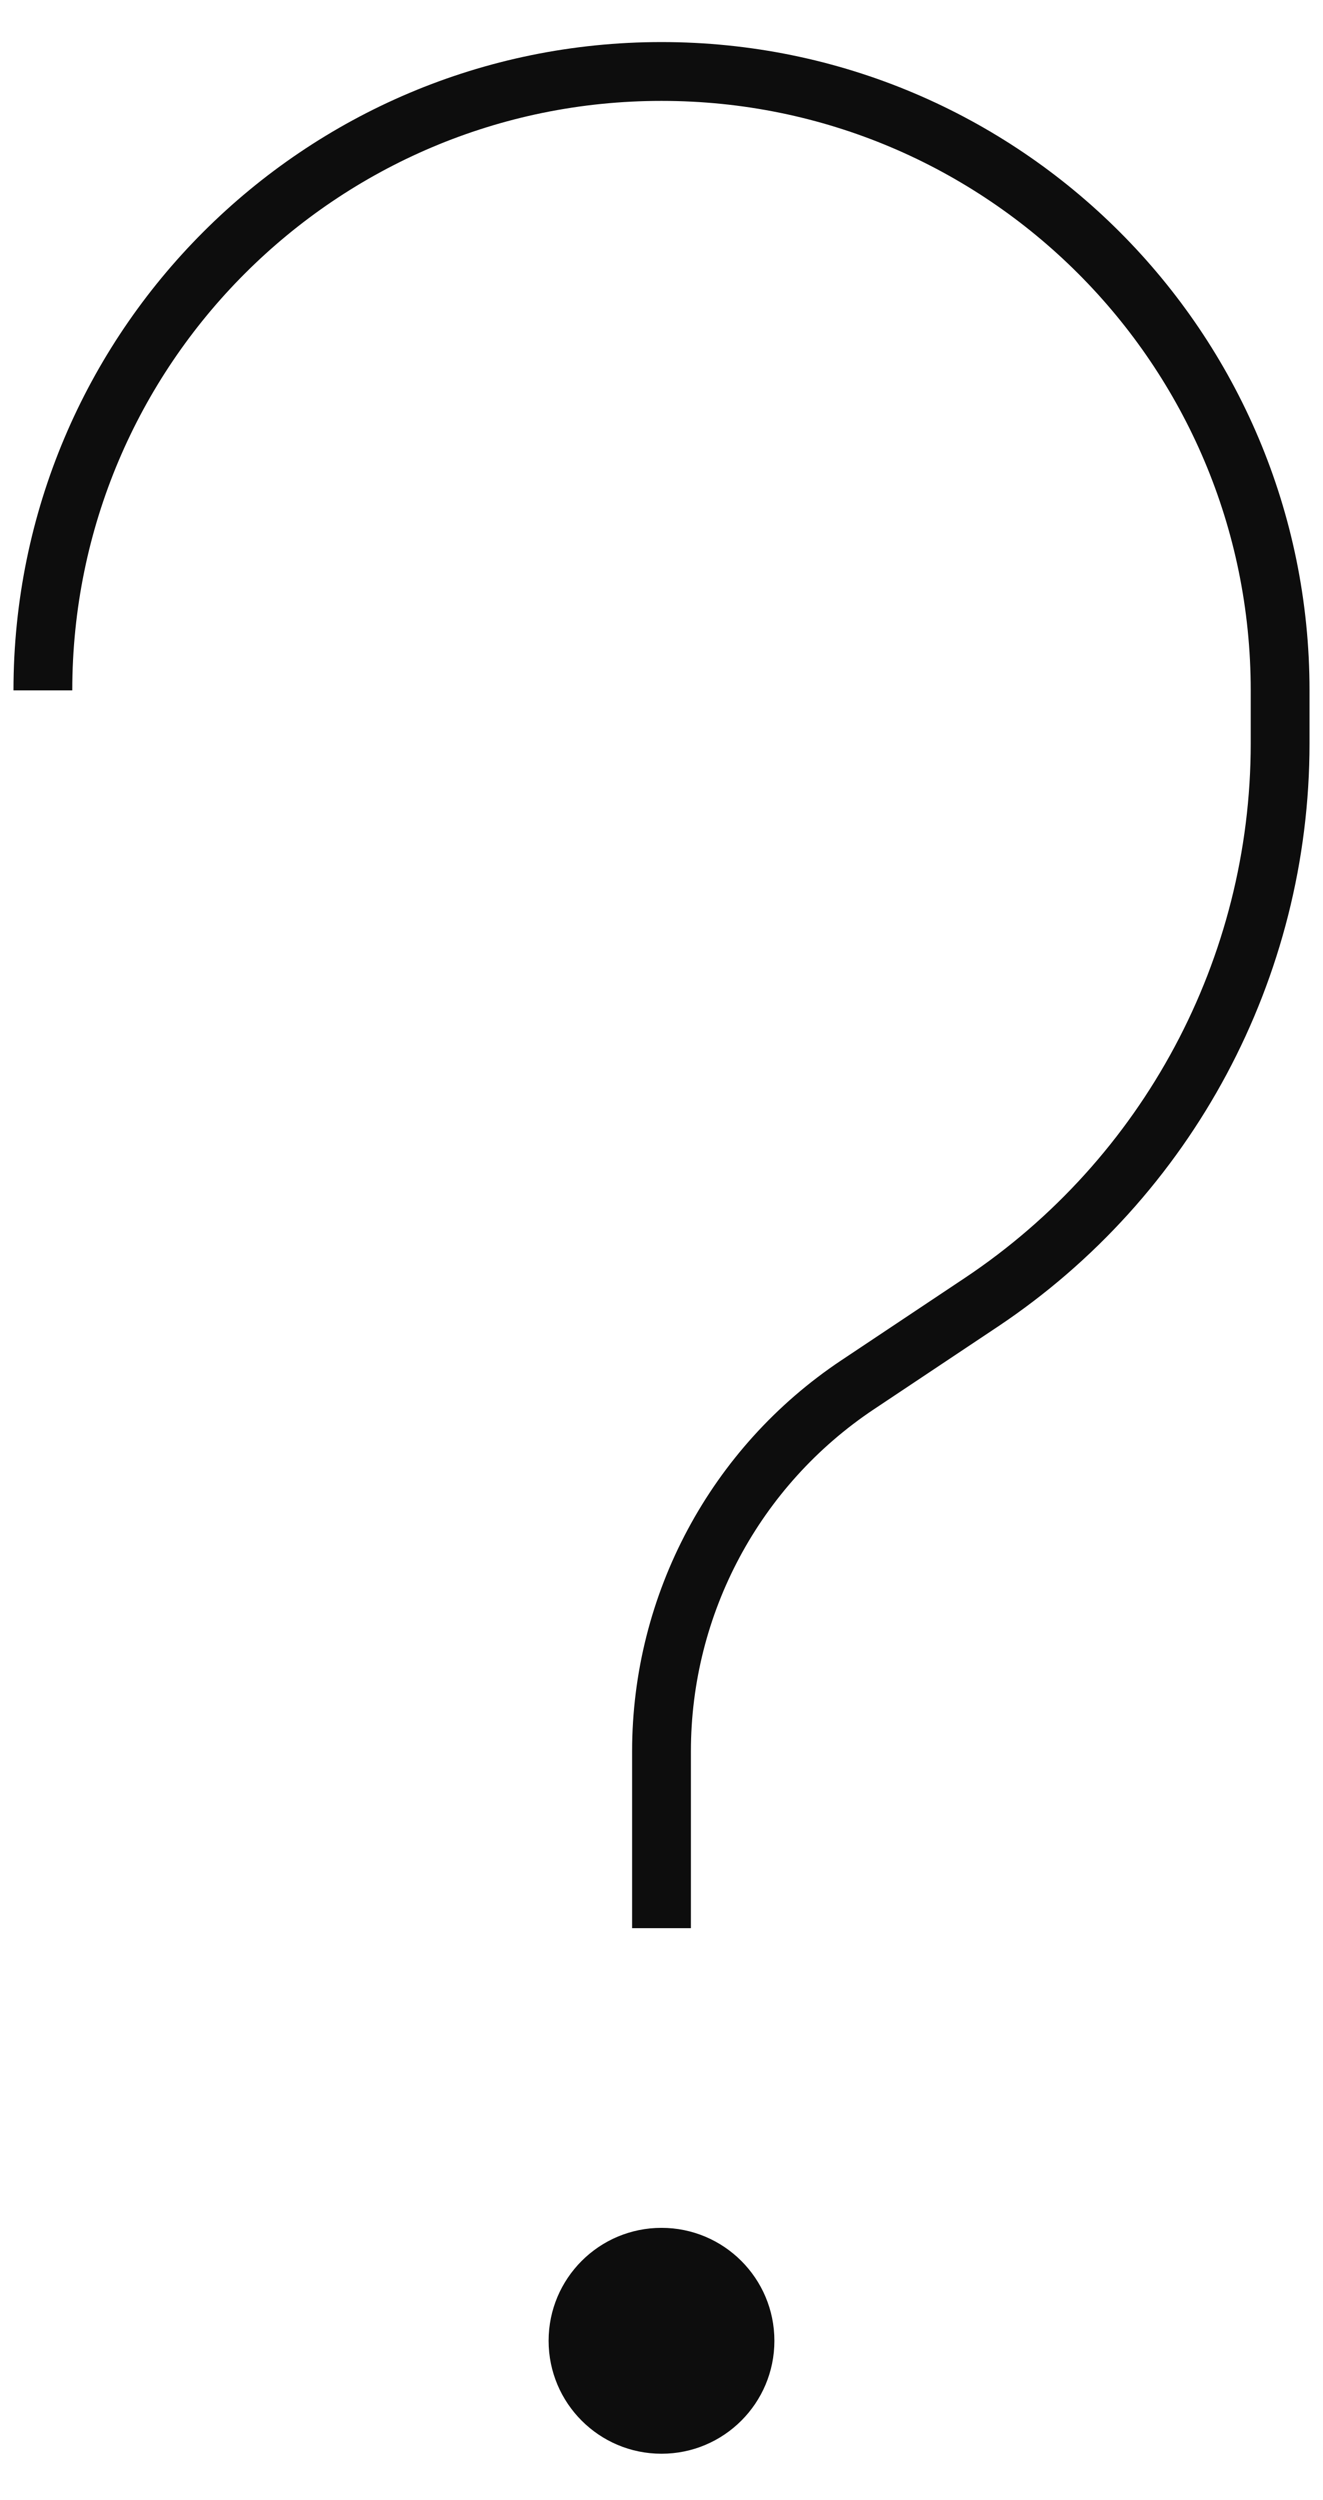<svg width="27" height="51" viewBox="0 0 27 51" fill="none" xmlns="http://www.w3.org/2000/svg">
<circle cx="13.5" cy="47.75" r="2.204" fill="#0D0D0D" stroke="#0D0D0D" stroke-width="0.2"/>
<path d="M13.5 39.333V35.728C13.5 32.722 15.002 29.915 17.503 28.248L20.022 26.569C23.835 24.027 26.125 19.747 26.125 15.165V14.083C26.125 7.111 20.473 1.458 13.5 1.458V1.458C6.527 1.458 0.875 7.111 0.875 14.083V14.083" stroke="#0D0D0D" stroke-width="1.2"/>
</svg>
